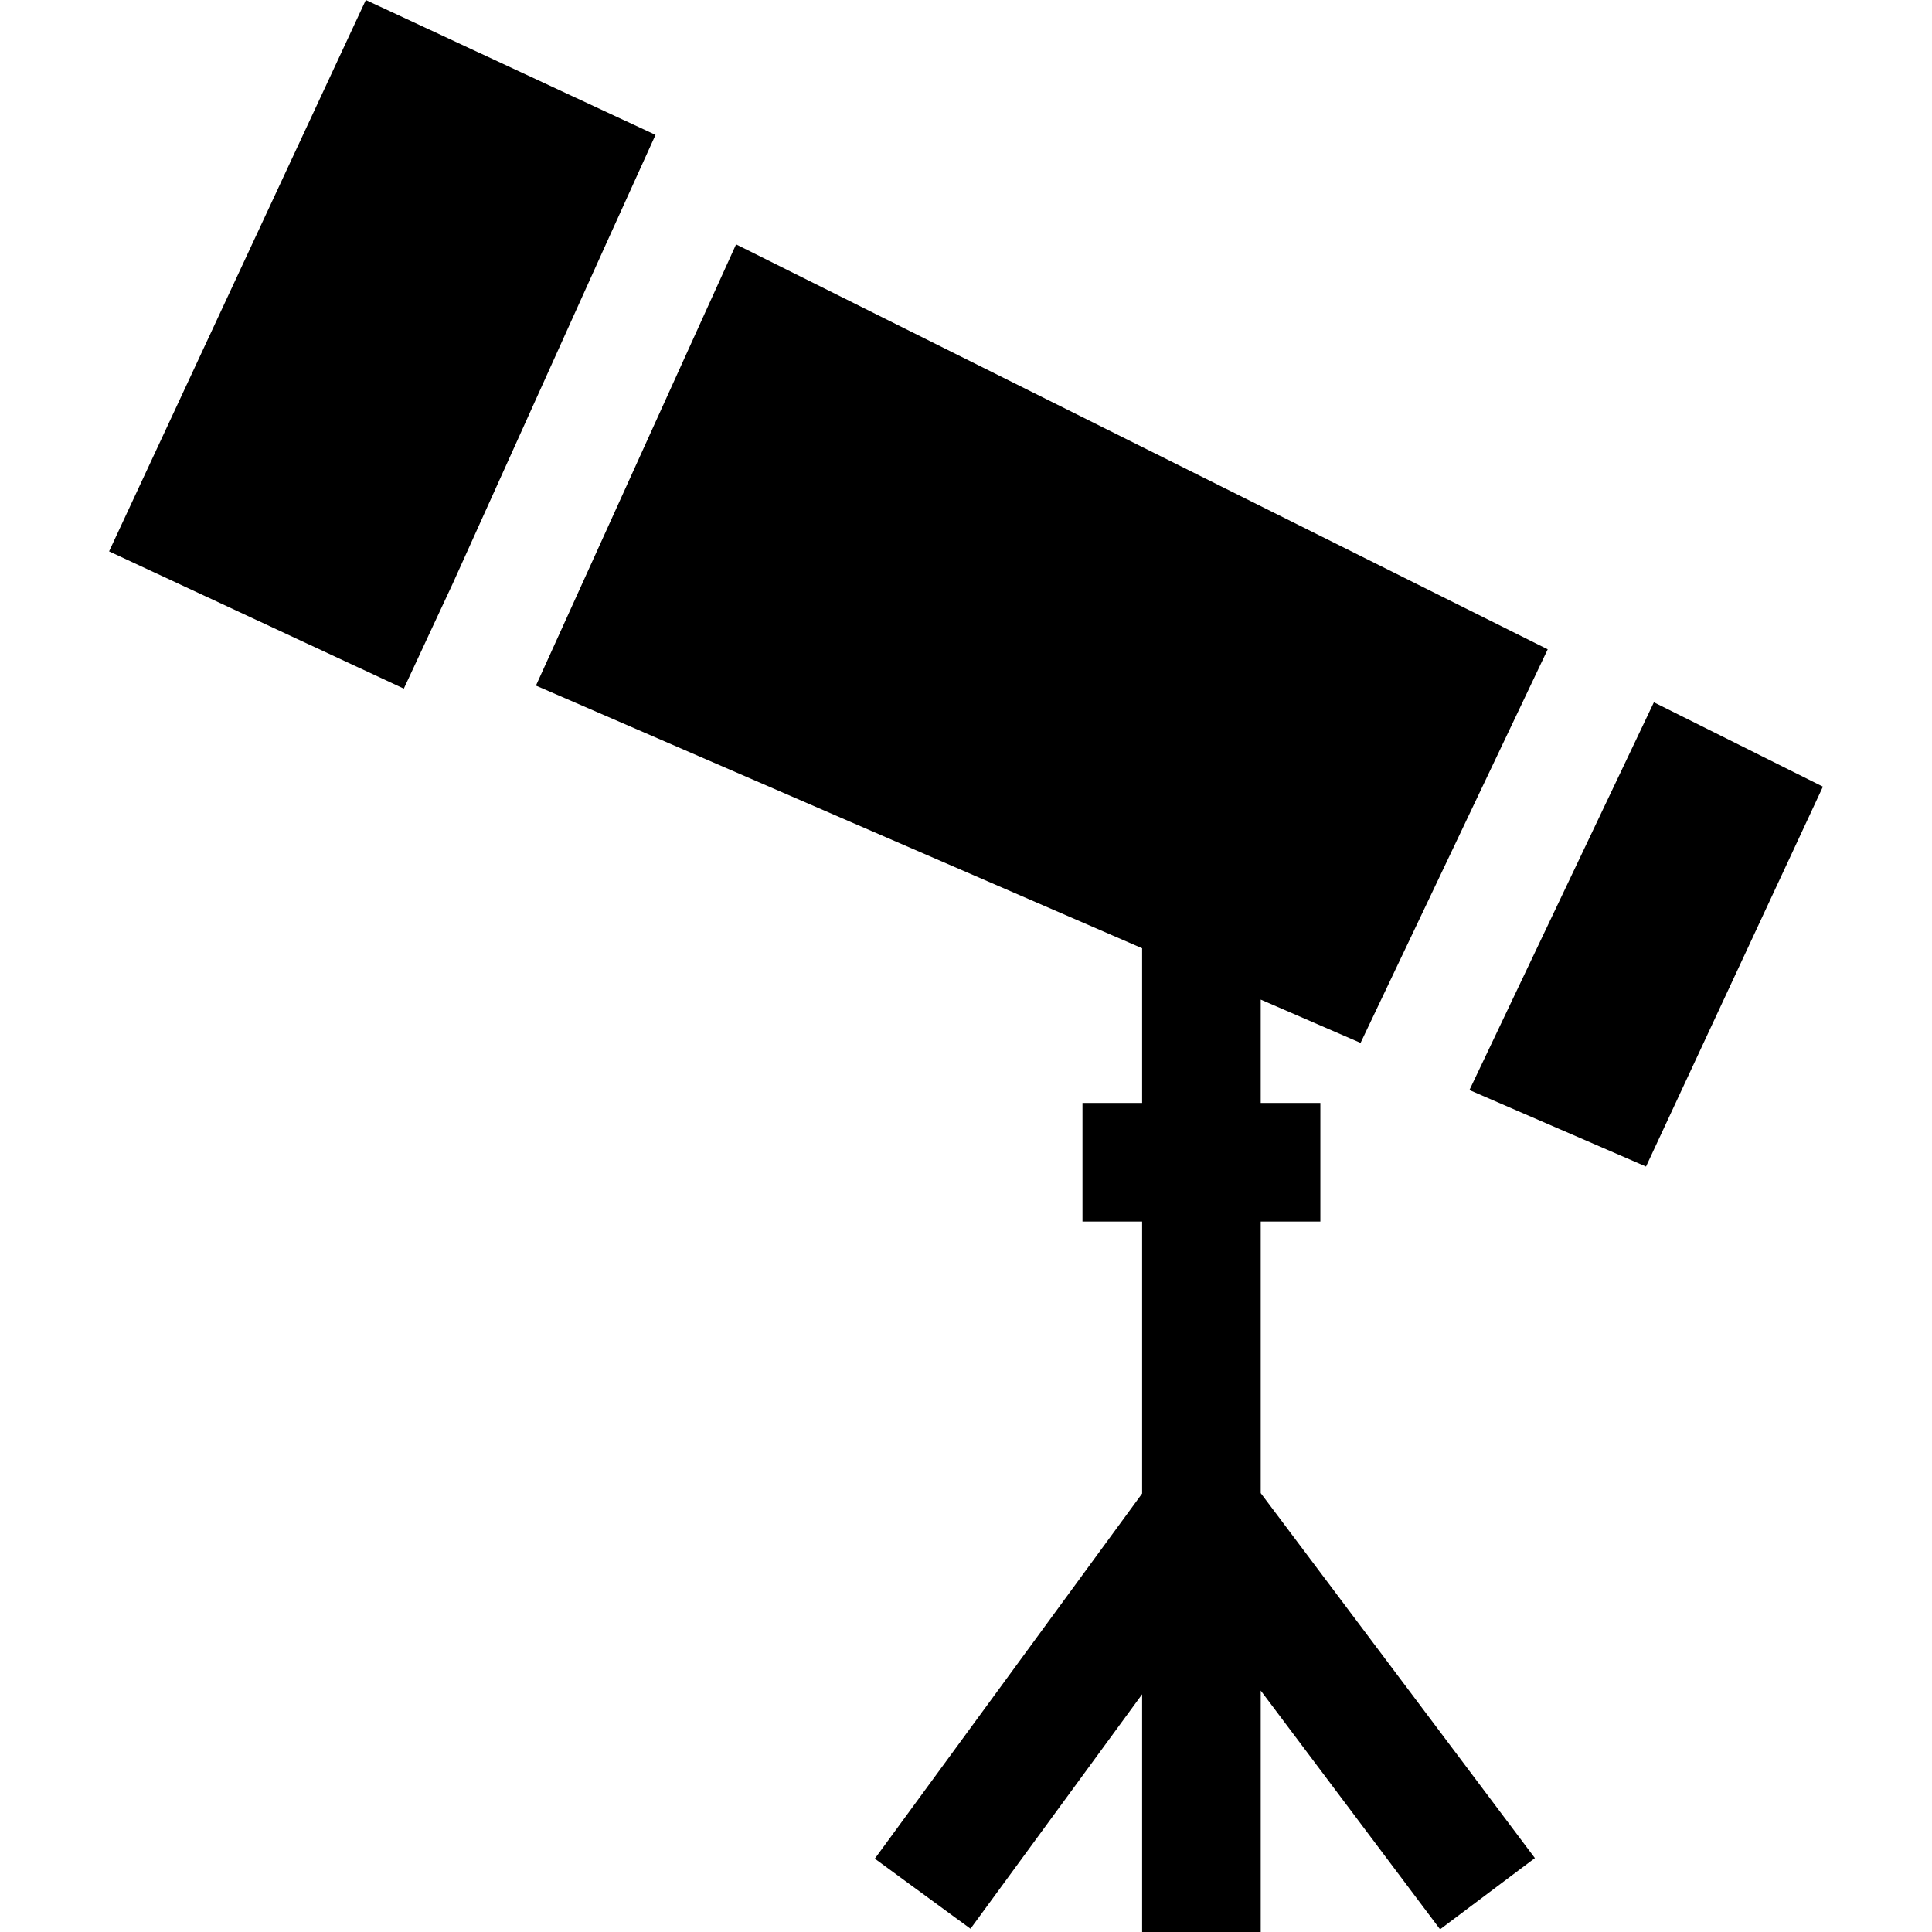 <?xml version="1.0" encoding="iso-8859-1"?>
<!-- Uploaded to: SVG Repo, www.svgrepo.com, Generator: SVG Repo Mixer Tools -->
<svg fill="#000000" height="800px" width="800px" version="1.1" id="Layer_1" xmlns="http://www.w3.org/2000/svg" xmlns:xlink="http://www.w3.org/1999/xlink" 
	 viewBox="0 0 512 512" xml:space="preserve">
<g>
	<g>
		<polygon points="438.297,186.115 431.54,200.32 424.793,214.505 402.93,260.463 396.173,274.668 389.416,288.873 436.212,309.144 
			483.092,208.471 		"/>
	</g>
</g>
<g>
	<g>
		<polygon points="334.103,323.724 349.909,323.724 349.909,292.296 334.103,292.296 334.103,264.905 360.565,276.376 
			367.322,262.17 374.079,247.965 396.665,200.467 403.412,186.283 410.158,172.077 195.067,64.762 188.572,79.083 182.077,93.403 
			155.017,153.064 148.522,167.384 142.027,181.694 302.675,251.296 302.675,292.296 286.869,292.296 286.869,323.724 
			302.675,323.724 302.675,395.793 231.833,492.571 257.192,511.136 302.675,449 302.675,512 334.103,512 334.103,448.014 
			381.632,511.291 406.762,492.416 334.103,395.685 		"/>
	</g>
</g>
<g>
	<g>
		<polygon points="96.949,0 28.908,146.118 107.017,182.49 112.38,170.977 113.197,169.207 116.518,162.083 119.839,154.96 
			160.433,65.034 166.928,50.724 173.717,35.744 		"/>
	</g>
</g>
</svg>